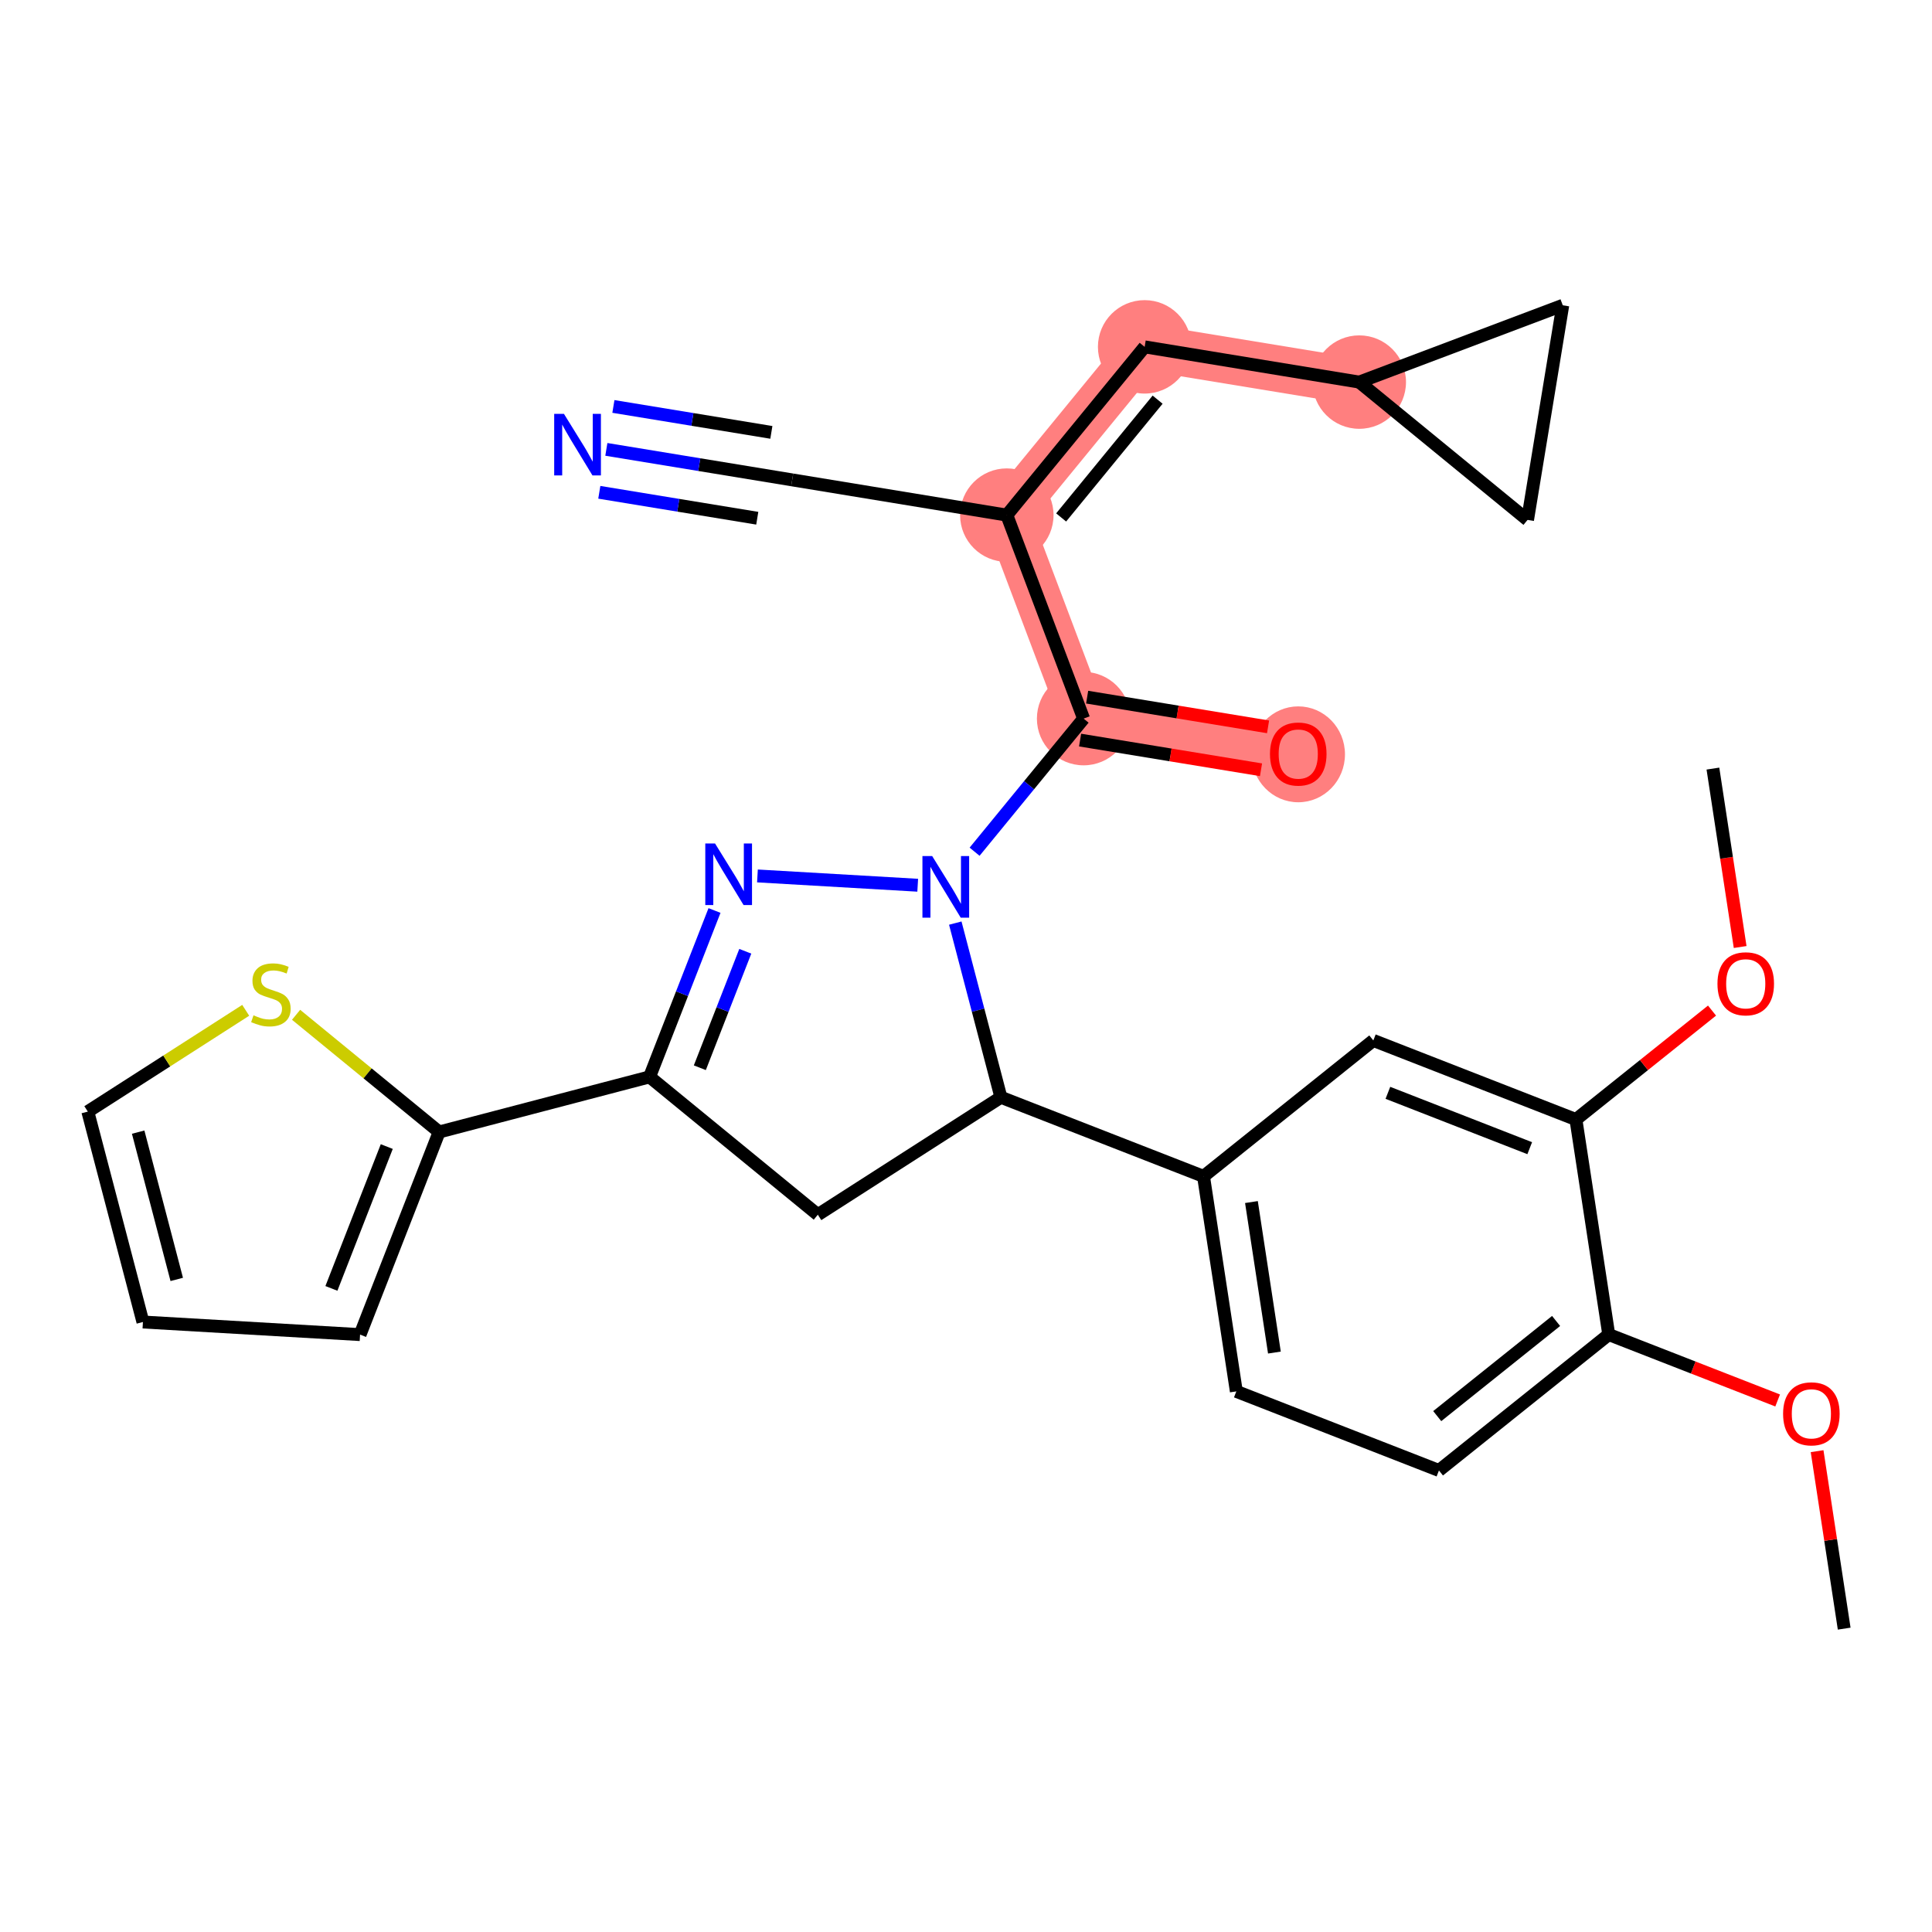 <?xml version='1.0' encoding='iso-8859-1'?>
<svg version='1.1' baseProfile='full'
              xmlns='http://www.w3.org/2000/svg'
                      xmlns:rdkit='http://www.rdkit.org/xml'
                      xmlns:xlink='http://www.w3.org/1999/xlink'
                  xml:space='preserve'
width='300px' height='300px' viewBox='0 0 300 300'>
<!-- END OF HEADER -->
<rect style='opacity:1.0;fill:#FFFFFF;stroke:none' width='300' height='300' x='0' y='0'> </rect>
<rect style='opacity:1.0;fill:#FFFFFF;stroke:none' width='300' height='300' x='0' y='0'> </rect>
<path d='M 168.264,111.585 L 201.592,117.056' style='fill:none;fill-rule:evenodd;stroke:#FF7F7F;stroke-width:7.2px;stroke-linecap:butt;stroke-linejoin:miter;stroke-opacity:1' />
<path d='M 168.264,111.585 L 156.338,79.987' style='fill:none;fill-rule:evenodd;stroke:#FF7F7F;stroke-width:7.2px;stroke-linecap:butt;stroke-linejoin:miter;stroke-opacity:1' />
<path d='M 156.338,79.987 L 177.74,53.86' style='fill:none;fill-rule:evenodd;stroke:#FF7F7F;stroke-width:7.2px;stroke-linecap:butt;stroke-linejoin:miter;stroke-opacity:1' />
<path d='M 177.74,53.86 L 211.068,59.331' style='fill:none;fill-rule:evenodd;stroke:#FF7F7F;stroke-width:7.2px;stroke-linecap:butt;stroke-linejoin:miter;stroke-opacity:1' />
<ellipse cx='168.264' cy='111.585' rx='6.755' ry='6.755'  style='fill:#FF7F7F;fill-rule:evenodd;stroke:#FF7F7F;stroke-width:1.0px;stroke-linecap:butt;stroke-linejoin:miter;stroke-opacity:1' />
<ellipse cx='201.592' cy='117.131' rx='6.755' ry='6.945'  style='fill:#FF7F7F;fill-rule:evenodd;stroke:#FF7F7F;stroke-width:1.0px;stroke-linecap:butt;stroke-linejoin:miter;stroke-opacity:1' />
<ellipse cx='156.338' cy='79.987' rx='6.755' ry='6.755'  style='fill:#FF7F7F;fill-rule:evenodd;stroke:#FF7F7F;stroke-width:1.0px;stroke-linecap:butt;stroke-linejoin:miter;stroke-opacity:1' />
<ellipse cx='177.74' cy='53.86' rx='6.755' ry='6.755'  style='fill:#FF7F7F;fill-rule:evenodd;stroke:#FF7F7F;stroke-width:1.0px;stroke-linecap:butt;stroke-linejoin:miter;stroke-opacity:1' />
<ellipse cx='211.068' cy='59.331' rx='6.755' ry='6.755'  style='fill:#FF7F7F;fill-rule:evenodd;stroke:#FF7F7F;stroke-width:1.0px;stroke-linecap:butt;stroke-linejoin:miter;stroke-opacity:1' />
<path class='bond-0 atom-0 atom-1' d='M 286.364,252.895 L 284.261,239.116' style='fill:none;fill-rule:evenodd;stroke:#000000;stroke-width:2.0px;stroke-linecap:butt;stroke-linejoin:miter;stroke-opacity:1' />
<path class='bond-0 atom-0 atom-1' d='M 284.261,239.116 L 282.158,225.337' style='fill:none;fill-rule:evenodd;stroke:#FF0000;stroke-width:2.0px;stroke-linecap:butt;stroke-linejoin:miter;stroke-opacity:1' />
<path class='bond-1 atom-1 atom-2' d='M 276.033,217.464 L 262.92,212.346' style='fill:none;fill-rule:evenodd;stroke:#FF0000;stroke-width:2.0px;stroke-linecap:butt;stroke-linejoin:miter;stroke-opacity:1' />
<path class='bond-1 atom-1 atom-2' d='M 262.92,212.346 L 249.806,207.227' style='fill:none;fill-rule:evenodd;stroke:#000000;stroke-width:2.0px;stroke-linecap:butt;stroke-linejoin:miter;stroke-opacity:1' />
<path class='bond-2 atom-2 atom-3' d='M 249.806,207.227 L 223.439,228.334' style='fill:none;fill-rule:evenodd;stroke:#000000;stroke-width:2.0px;stroke-linecap:butt;stroke-linejoin:miter;stroke-opacity:1' />
<path class='bond-2 atom-2 atom-3' d='M 241.63,205.12 L 223.173,219.894' style='fill:none;fill-rule:evenodd;stroke:#000000;stroke-width:2.0px;stroke-linecap:butt;stroke-linejoin:miter;stroke-opacity:1' />
<path class='bond-28 atom-26 atom-2' d='M 244.71,173.84 L 249.806,207.227' style='fill:none;fill-rule:evenodd;stroke:#000000;stroke-width:2.0px;stroke-linecap:butt;stroke-linejoin:miter;stroke-opacity:1' />
<path class='bond-3 atom-3 atom-4' d='M 223.439,228.334 L 191.977,216.053' style='fill:none;fill-rule:evenodd;stroke:#000000;stroke-width:2.0px;stroke-linecap:butt;stroke-linejoin:miter;stroke-opacity:1' />
<path class='bond-4 atom-4 atom-5' d='M 191.977,216.053 L 186.882,182.665' style='fill:none;fill-rule:evenodd;stroke:#000000;stroke-width:2.0px;stroke-linecap:butt;stroke-linejoin:miter;stroke-opacity:1' />
<path class='bond-4 atom-4 atom-5' d='M 197.89,210.025 L 194.323,186.654' style='fill:none;fill-rule:evenodd;stroke:#000000;stroke-width:2.0px;stroke-linecap:butt;stroke-linejoin:miter;stroke-opacity:1' />
<path class='bond-5 atom-5 atom-6' d='M 186.882,182.665 L 155.42,170.384' style='fill:none;fill-rule:evenodd;stroke:#000000;stroke-width:2.0px;stroke-linecap:butt;stroke-linejoin:miter;stroke-opacity:1' />
<path class='bond-24 atom-5 atom-25' d='M 186.882,182.665 L 213.248,161.559' style='fill:none;fill-rule:evenodd;stroke:#000000;stroke-width:2.0px;stroke-linecap:butt;stroke-linejoin:miter;stroke-opacity:1' />
<path class='bond-6 atom-6 atom-7' d='M 155.42,170.384 L 126.991,188.619' style='fill:none;fill-rule:evenodd;stroke:#000000;stroke-width:2.0px;stroke-linecap:butt;stroke-linejoin:miter;stroke-opacity:1' />
<path class='bond-29 atom-15 atom-6' d='M 148.336,143.339 L 151.878,156.862' style='fill:none;fill-rule:evenodd;stroke:#0000FF;stroke-width:2.0px;stroke-linecap:butt;stroke-linejoin:miter;stroke-opacity:1' />
<path class='bond-29 atom-15 atom-6' d='M 151.878,156.862 L 155.42,170.384' style='fill:none;fill-rule:evenodd;stroke:#000000;stroke-width:2.0px;stroke-linecap:butt;stroke-linejoin:miter;stroke-opacity:1' />
<path class='bond-7 atom-7 atom-8' d='M 126.991,188.619 L 100.864,167.217' style='fill:none;fill-rule:evenodd;stroke:#000000;stroke-width:2.0px;stroke-linecap:butt;stroke-linejoin:miter;stroke-opacity:1' />
<path class='bond-8 atom-8 atom-9' d='M 100.864,167.217 L 68.192,175.775' style='fill:none;fill-rule:evenodd;stroke:#000000;stroke-width:2.0px;stroke-linecap:butt;stroke-linejoin:miter;stroke-opacity:1' />
<path class='bond-13 atom-8 atom-14' d='M 100.864,167.217 L 105.906,154.3' style='fill:none;fill-rule:evenodd;stroke:#000000;stroke-width:2.0px;stroke-linecap:butt;stroke-linejoin:miter;stroke-opacity:1' />
<path class='bond-13 atom-8 atom-14' d='M 105.906,154.3 L 110.948,141.382' style='fill:none;fill-rule:evenodd;stroke:#0000FF;stroke-width:2.0px;stroke-linecap:butt;stroke-linejoin:miter;stroke-opacity:1' />
<path class='bond-13 atom-8 atom-14' d='M 108.669,165.798 L 112.199,156.756' style='fill:none;fill-rule:evenodd;stroke:#000000;stroke-width:2.0px;stroke-linecap:butt;stroke-linejoin:miter;stroke-opacity:1' />
<path class='bond-13 atom-8 atom-14' d='M 112.199,156.756 L 115.728,147.713' style='fill:none;fill-rule:evenodd;stroke:#0000FF;stroke-width:2.0px;stroke-linecap:butt;stroke-linejoin:miter;stroke-opacity:1' />
<path class='bond-9 atom-9 atom-10' d='M 68.192,175.775 L 55.911,207.237' style='fill:none;fill-rule:evenodd;stroke:#000000;stroke-width:2.0px;stroke-linecap:butt;stroke-linejoin:miter;stroke-opacity:1' />
<path class='bond-9 atom-9 atom-10' d='M 60.057,178.038 L 51.461,200.062' style='fill:none;fill-rule:evenodd;stroke:#000000;stroke-width:2.0px;stroke-linecap:butt;stroke-linejoin:miter;stroke-opacity:1' />
<path class='bond-31 atom-13 atom-9' d='M 45.976,157.577 L 57.084,166.676' style='fill:none;fill-rule:evenodd;stroke:#CCCC00;stroke-width:2.0px;stroke-linecap:butt;stroke-linejoin:miter;stroke-opacity:1' />
<path class='bond-31 atom-13 atom-9' d='M 57.084,166.676 L 68.192,175.775' style='fill:none;fill-rule:evenodd;stroke:#000000;stroke-width:2.0px;stroke-linecap:butt;stroke-linejoin:miter;stroke-opacity:1' />
<path class='bond-10 atom-10 atom-11' d='M 55.911,207.237 L 22.194,205.28' style='fill:none;fill-rule:evenodd;stroke:#000000;stroke-width:2.0px;stroke-linecap:butt;stroke-linejoin:miter;stroke-opacity:1' />
<path class='bond-11 atom-11 atom-12' d='M 22.194,205.28 L 13.636,172.608' style='fill:none;fill-rule:evenodd;stroke:#000000;stroke-width:2.0px;stroke-linecap:butt;stroke-linejoin:miter;stroke-opacity:1' />
<path class='bond-11 atom-11 atom-12' d='M 27.445,198.667 L 21.454,175.797' style='fill:none;fill-rule:evenodd;stroke:#000000;stroke-width:2.0px;stroke-linecap:butt;stroke-linejoin:miter;stroke-opacity:1' />
<path class='bond-12 atom-12 atom-13' d='M 13.636,172.608 L 25.895,164.745' style='fill:none;fill-rule:evenodd;stroke:#000000;stroke-width:2.0px;stroke-linecap:butt;stroke-linejoin:miter;stroke-opacity:1' />
<path class='bond-12 atom-12 atom-13' d='M 25.895,164.745 L 38.154,156.881' style='fill:none;fill-rule:evenodd;stroke:#CCCC00;stroke-width:2.0px;stroke-linecap:butt;stroke-linejoin:miter;stroke-opacity:1' />
<path class='bond-14 atom-14 atom-15' d='M 117.616,136.015 L 142.502,137.459' style='fill:none;fill-rule:evenodd;stroke:#0000FF;stroke-width:2.0px;stroke-linecap:butt;stroke-linejoin:miter;stroke-opacity:1' />
<path class='bond-15 atom-15 atom-16' d='M 151.334,132.254 L 159.799,121.919' style='fill:none;fill-rule:evenodd;stroke:#0000FF;stroke-width:2.0px;stroke-linecap:butt;stroke-linejoin:miter;stroke-opacity:1' />
<path class='bond-15 atom-15 atom-16' d='M 159.799,121.919 L 168.264,111.585' style='fill:none;fill-rule:evenodd;stroke:#000000;stroke-width:2.0px;stroke-linecap:butt;stroke-linejoin:miter;stroke-opacity:1' />
<path class='bond-16 atom-16 atom-17' d='M 167.717,114.918 L 181.763,117.224' style='fill:none;fill-rule:evenodd;stroke:#000000;stroke-width:2.0px;stroke-linecap:butt;stroke-linejoin:miter;stroke-opacity:1' />
<path class='bond-16 atom-16 atom-17' d='M 181.763,117.224 L 195.81,119.53' style='fill:none;fill-rule:evenodd;stroke:#FF0000;stroke-width:2.0px;stroke-linecap:butt;stroke-linejoin:miter;stroke-opacity:1' />
<path class='bond-16 atom-16 atom-17' d='M 168.811,108.253 L 182.858,110.558' style='fill:none;fill-rule:evenodd;stroke:#000000;stroke-width:2.0px;stroke-linecap:butt;stroke-linejoin:miter;stroke-opacity:1' />
<path class='bond-16 atom-16 atom-17' d='M 182.858,110.558 L 196.904,112.864' style='fill:none;fill-rule:evenodd;stroke:#FF0000;stroke-width:2.0px;stroke-linecap:butt;stroke-linejoin:miter;stroke-opacity:1' />
<path class='bond-17 atom-16 atom-18' d='M 168.264,111.585 L 156.338,79.987' style='fill:none;fill-rule:evenodd;stroke:#000000;stroke-width:2.0px;stroke-linecap:butt;stroke-linejoin:miter;stroke-opacity:1' />
<path class='bond-18 atom-18 atom-19' d='M 156.338,79.987 L 123.01,74.516' style='fill:none;fill-rule:evenodd;stroke:#000000;stroke-width:2.0px;stroke-linecap:butt;stroke-linejoin:miter;stroke-opacity:1' />
<path class='bond-20 atom-18 atom-21' d='M 156.338,79.987 L 177.74,53.86' style='fill:none;fill-rule:evenodd;stroke:#000000;stroke-width:2.0px;stroke-linecap:butt;stroke-linejoin:miter;stroke-opacity:1' />
<path class='bond-20 atom-18 atom-21' d='M 164.774,80.348 L 179.755,62.059' style='fill:none;fill-rule:evenodd;stroke:#000000;stroke-width:2.0px;stroke-linecap:butt;stroke-linejoin:miter;stroke-opacity:1' />
<path class='bond-19 atom-19 atom-20' d='M 123.01,74.516 L 108.582,72.147' style='fill:none;fill-rule:evenodd;stroke:#000000;stroke-width:2.0px;stroke-linecap:butt;stroke-linejoin:miter;stroke-opacity:1' />
<path class='bond-19 atom-19 atom-20' d='M 108.582,72.147 L 94.154,69.779' style='fill:none;fill-rule:evenodd;stroke:#0000FF;stroke-width:2.0px;stroke-linecap:butt;stroke-linejoin:miter;stroke-opacity:1' />
<path class='bond-19 atom-19 atom-20' d='M 119.776,67.14 L 107.512,65.126' style='fill:none;fill-rule:evenodd;stroke:#000000;stroke-width:2.0px;stroke-linecap:butt;stroke-linejoin:miter;stroke-opacity:1' />
<path class='bond-19 atom-19 atom-20' d='M 107.512,65.126 L 95.248,63.113' style='fill:none;fill-rule:evenodd;stroke:#0000FF;stroke-width:2.0px;stroke-linecap:butt;stroke-linejoin:miter;stroke-opacity:1' />
<path class='bond-19 atom-19 atom-20' d='M 117.588,80.471 L 105.324,78.458' style='fill:none;fill-rule:evenodd;stroke:#000000;stroke-width:2.0px;stroke-linecap:butt;stroke-linejoin:miter;stroke-opacity:1' />
<path class='bond-19 atom-19 atom-20' d='M 105.324,78.458 L 93.06,76.444' style='fill:none;fill-rule:evenodd;stroke:#0000FF;stroke-width:2.0px;stroke-linecap:butt;stroke-linejoin:miter;stroke-opacity:1' />
<path class='bond-21 atom-21 atom-22' d='M 177.74,53.86 L 211.068,59.331' style='fill:none;fill-rule:evenodd;stroke:#000000;stroke-width:2.0px;stroke-linecap:butt;stroke-linejoin:miter;stroke-opacity:1' />
<path class='bond-22 atom-22 atom-23' d='M 211.068,59.331 L 242.667,47.405' style='fill:none;fill-rule:evenodd;stroke:#000000;stroke-width:2.0px;stroke-linecap:butt;stroke-linejoin:miter;stroke-opacity:1' />
<path class='bond-30 atom-24 atom-22' d='M 237.196,80.733 L 211.068,59.331' style='fill:none;fill-rule:evenodd;stroke:#000000;stroke-width:2.0px;stroke-linecap:butt;stroke-linejoin:miter;stroke-opacity:1' />
<path class='bond-23 atom-23 atom-24' d='M 242.667,47.405 L 237.196,80.733' style='fill:none;fill-rule:evenodd;stroke:#000000;stroke-width:2.0px;stroke-linecap:butt;stroke-linejoin:miter;stroke-opacity:1' />
<path class='bond-25 atom-25 atom-26' d='M 213.248,161.559 L 244.71,173.84' style='fill:none;fill-rule:evenodd;stroke:#000000;stroke-width:2.0px;stroke-linecap:butt;stroke-linejoin:miter;stroke-opacity:1' />
<path class='bond-25 atom-25 atom-26' d='M 215.511,169.693 L 237.535,178.29' style='fill:none;fill-rule:evenodd;stroke:#000000;stroke-width:2.0px;stroke-linecap:butt;stroke-linejoin:miter;stroke-opacity:1' />
<path class='bond-26 atom-26 atom-27' d='M 244.71,173.84 L 255.276,165.382' style='fill:none;fill-rule:evenodd;stroke:#000000;stroke-width:2.0px;stroke-linecap:butt;stroke-linejoin:miter;stroke-opacity:1' />
<path class='bond-26 atom-26 atom-27' d='M 255.276,165.382 L 265.842,156.924' style='fill:none;fill-rule:evenodd;stroke:#FF0000;stroke-width:2.0px;stroke-linecap:butt;stroke-linejoin:miter;stroke-opacity:1' />
<path class='bond-27 atom-27 atom-28' d='M 270.21,147.052 L 268.096,133.199' style='fill:none;fill-rule:evenodd;stroke:#FF0000;stroke-width:2.0px;stroke-linecap:butt;stroke-linejoin:miter;stroke-opacity:1' />
<path class='bond-27 atom-27 atom-28' d='M 268.096,133.199 L 265.981,119.346' style='fill:none;fill-rule:evenodd;stroke:#000000;stroke-width:2.0px;stroke-linecap:butt;stroke-linejoin:miter;stroke-opacity:1' />
<path  class='atom-1' d='M 276.877 219.535
Q 276.877 217.238, 278.012 215.955
Q 279.147 214.671, 281.268 214.671
Q 283.389 214.671, 284.524 215.955
Q 285.659 217.238, 285.659 219.535
Q 285.659 221.858, 284.51 223.182
Q 283.362 224.493, 281.268 224.493
Q 279.161 224.493, 278.012 223.182
Q 276.877 221.872, 276.877 219.535
M 281.268 223.412
Q 282.727 223.412, 283.511 222.439
Q 284.308 221.453, 284.308 219.535
Q 284.308 217.657, 283.511 216.711
Q 282.727 215.752, 281.268 215.752
Q 279.809 215.752, 279.012 216.698
Q 278.228 217.643, 278.228 219.535
Q 278.228 221.467, 279.012 222.439
Q 279.809 223.412, 281.268 223.412
' fill='#FF0000'/>
<path  class='atom-13' d='M 39.363 157.656
Q 39.471 157.696, 39.917 157.885
Q 40.362 158.074, 40.849 158.196
Q 41.349 158.304, 41.835 158.304
Q 42.74 158.304, 43.267 157.872
Q 43.794 157.426, 43.794 156.656
Q 43.794 156.129, 43.524 155.805
Q 43.267 155.481, 42.862 155.305
Q 42.456 155.129, 41.781 154.927
Q 40.93 154.67, 40.417 154.427
Q 39.917 154.184, 39.552 153.67
Q 39.201 153.157, 39.201 152.292
Q 39.201 151.09, 40.011 150.347
Q 40.835 149.604, 42.456 149.604
Q 43.564 149.604, 44.821 150.131
L 44.51 151.171
Q 43.362 150.698, 42.497 150.698
Q 41.565 150.698, 41.051 151.09
Q 40.538 151.468, 40.552 152.13
Q 40.552 152.644, 40.808 152.954
Q 41.078 153.265, 41.457 153.441
Q 41.849 153.616, 42.497 153.819
Q 43.362 154.089, 43.875 154.359
Q 44.388 154.629, 44.753 155.183
Q 45.131 155.724, 45.131 156.656
Q 45.131 157.98, 44.24 158.696
Q 43.362 159.398, 41.889 159.398
Q 41.038 159.398, 40.389 159.209
Q 39.755 159.034, 38.998 158.723
L 39.363 157.656
' fill='#CCCC00'/>
<path  class='atom-14' d='M 111.03 130.973
L 114.165 136.039
Q 114.475 136.539, 114.975 137.444
Q 115.475 138.349, 115.502 138.403
L 115.502 130.973
L 116.772 130.973
L 116.772 140.538
L 115.462 140.538
L 112.098 134.999
Q 111.706 134.35, 111.287 133.607
Q 110.882 132.864, 110.76 132.634
L 110.76 140.538
L 109.517 140.538
L 109.517 130.973
L 111.03 130.973
' fill='#0000FF'/>
<path  class='atom-15' d='M 144.748 132.93
L 147.882 137.996
Q 148.193 138.496, 148.693 139.401
Q 149.192 140.306, 149.219 140.36
L 149.219 132.93
L 150.489 132.93
L 150.489 142.495
L 149.179 142.495
L 145.815 136.956
Q 145.423 136.308, 145.004 135.565
Q 144.599 134.822, 144.478 134.592
L 144.478 142.495
L 143.235 142.495
L 143.235 132.93
L 144.748 132.93
' fill='#0000FF'/>
<path  class='atom-17' d='M 197.201 117.083
Q 197.201 114.787, 198.336 113.503
Q 199.471 112.22, 201.592 112.22
Q 203.713 112.22, 204.848 113.503
Q 205.983 114.787, 205.983 117.083
Q 205.983 119.407, 204.834 120.731
Q 203.686 122.041, 201.592 122.041
Q 199.484 122.041, 198.336 120.731
Q 197.201 119.421, 197.201 117.083
M 201.592 120.961
Q 203.051 120.961, 203.835 119.988
Q 204.632 119.002, 204.632 117.083
Q 204.632 115.206, 203.835 114.26
Q 203.051 113.301, 201.592 113.301
Q 200.133 113.301, 199.336 114.246
Q 198.552 115.192, 198.552 117.083
Q 198.552 119.015, 199.336 119.988
Q 200.133 120.961, 201.592 120.961
' fill='#FF0000'/>
<path  class='atom-20' d='M 87.568 64.262
L 90.702 69.328
Q 91.013 69.828, 91.513 70.733
Q 92.013 71.638, 92.04 71.693
L 92.04 64.262
L 93.31 64.262
L 93.31 73.827
L 91.999 73.827
L 88.635 68.288
Q 88.244 67.64, 87.825 66.897
Q 87.419 66.154, 87.298 65.924
L 87.298 73.827
L 86.055 73.827
L 86.055 64.262
L 87.568 64.262
' fill='#0000FF'/>
<path  class='atom-27' d='M 266.686 152.76
Q 266.686 150.463, 267.821 149.18
Q 268.956 147.896, 271.077 147.896
Q 273.198 147.896, 274.333 149.18
Q 275.468 150.463, 275.468 152.76
Q 275.468 155.084, 274.319 156.408
Q 273.171 157.718, 271.077 157.718
Q 268.969 157.718, 267.821 156.408
Q 266.686 155.097, 266.686 152.76
M 271.077 156.637
Q 272.536 156.637, 273.32 155.665
Q 274.117 154.678, 274.117 152.76
Q 274.117 150.882, 273.32 149.936
Q 272.536 148.977, 271.077 148.977
Q 269.618 148.977, 268.821 149.923
Q 268.037 150.869, 268.037 152.76
Q 268.037 154.692, 268.821 155.665
Q 269.618 156.637, 271.077 156.637
' fill='#FF0000'/>
</svg>
